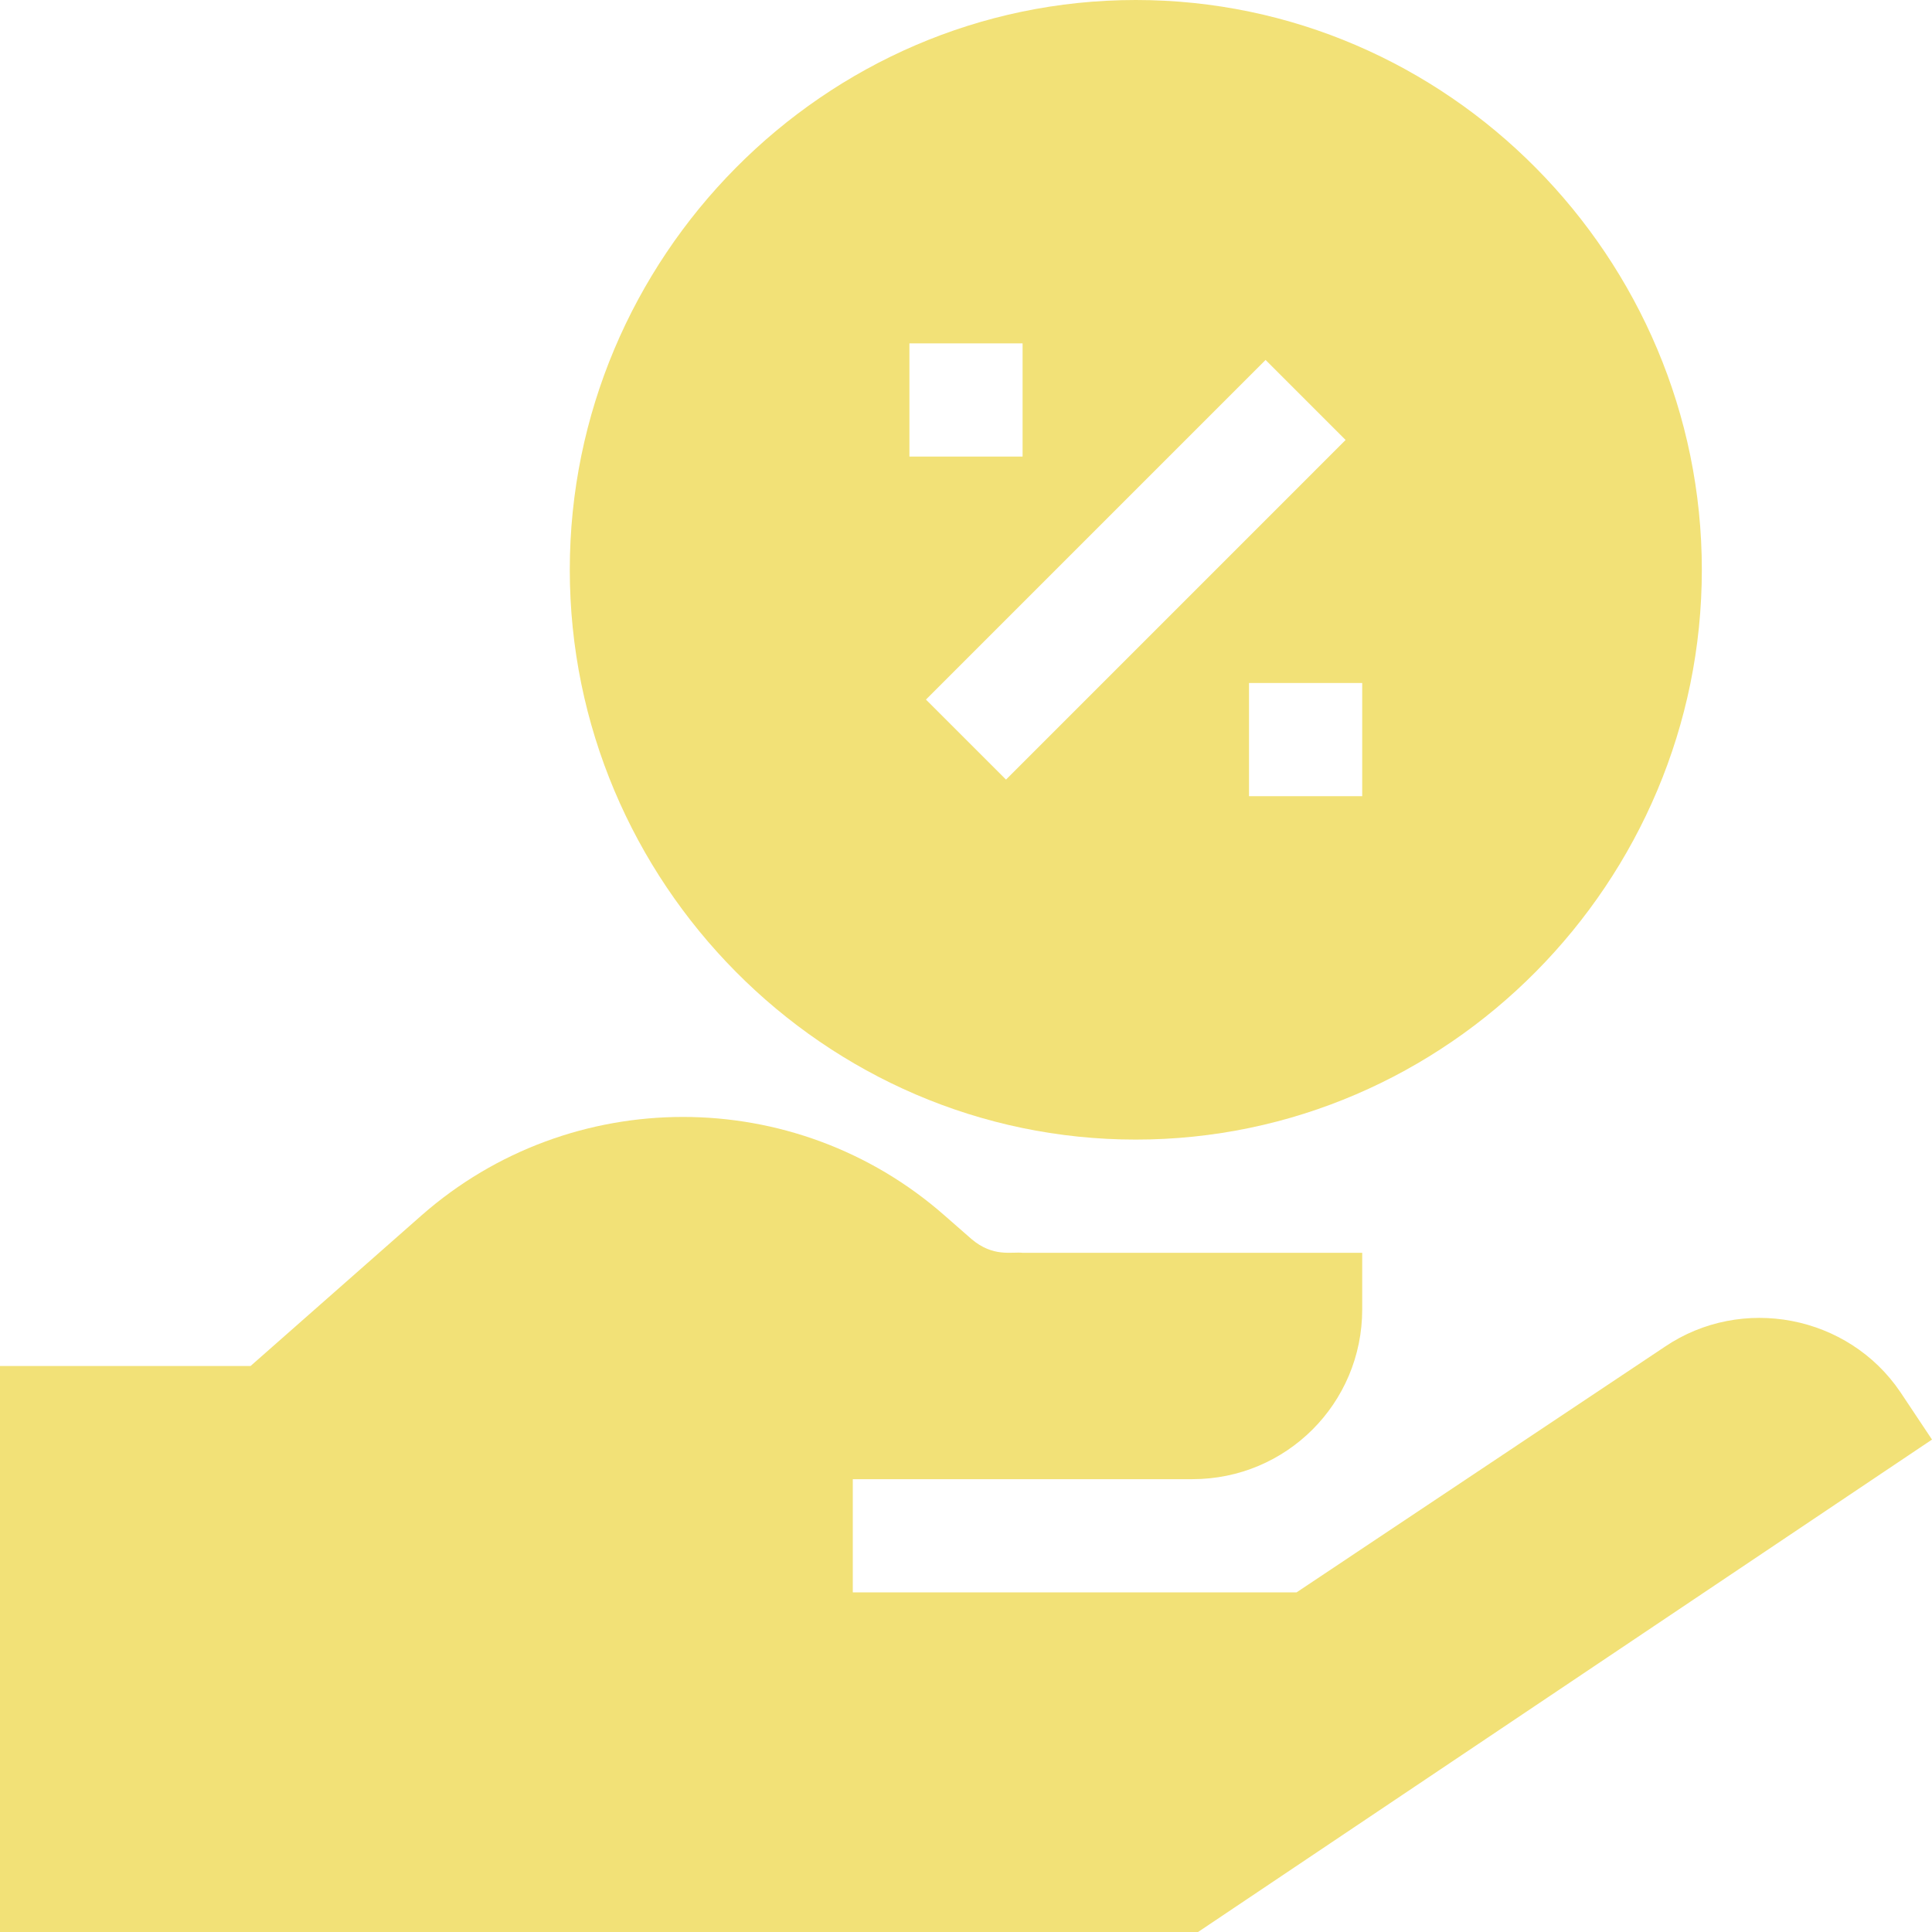 <svg width="52" height="52" viewBox="0 0 52 52" fill="none" xmlns="http://www.w3.org/2000/svg">
<path d="M30.57 30.672C38.969 30.672 45.805 23.735 45.805 15.336C45.805 6.937 38.969 0 30.57 0C22.171 0 15.336 6.937 15.336 15.336C15.336 23.735 22.171 30.672 30.57 30.672ZM36.664 21.43H33.617V18.383H36.664V21.43ZM34.063 9.688L36.217 11.842L27.077 20.983L24.922 18.829L34.063 9.688V9.688ZM24.477 9.242H27.523V12.289H24.477V9.242Z" fill="#F2E177"/>
<path d="M44.809 36.248L34.897 42.859H22.953V39.812H32.094C34.623 39.812 36.664 37.771 36.664 35.242V33.719H27.523C27.219 33.688 26.731 33.841 26.152 33.353L25.421 32.713C21.399 29.179 15.366 29.179 11.345 32.713L6.744 36.766H0V52H32.246L52 38.746L51.147 37.466C49.745 35.395 46.881 34.846 44.809 36.248V36.248Z" fill="#F2E177"/>
</svg>
